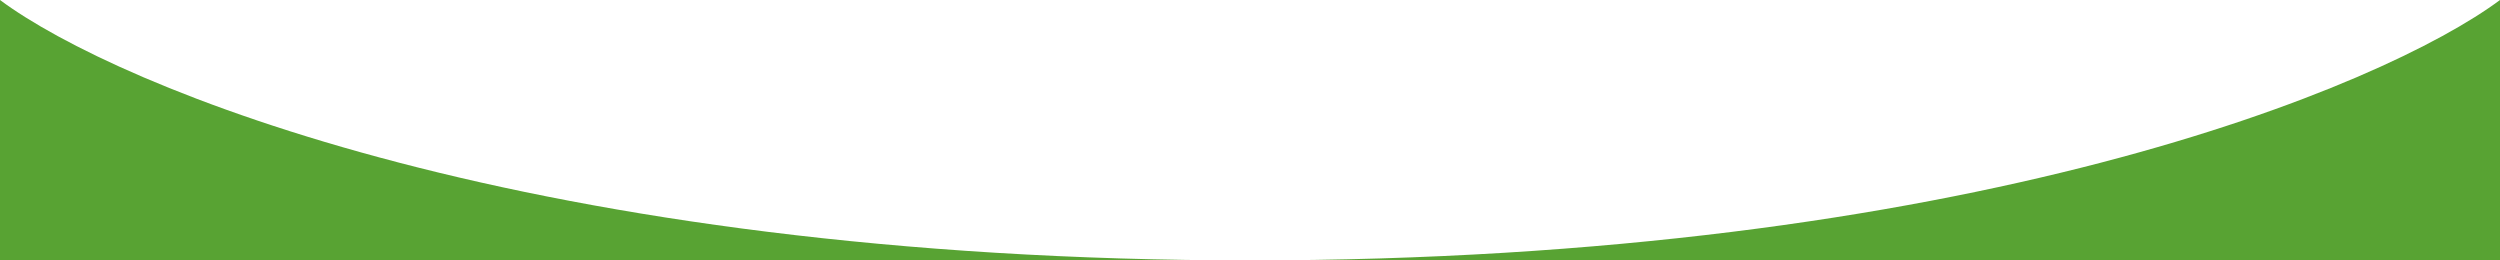 <svg xmlns="http://www.w3.org/2000/svg" width="1440" height="150" viewBox="0 0 1440 150" fill="none"><path d="M721 150C305.8 150 67.167 49.94 0 0L-5.55135e-05 150L721 150Z" fill="#58A333"></path><path d="M719 150C1134.2 150 1372.83 49.941 1440 0L1440 150L719 150Z" fill="#58A333"></path></svg>